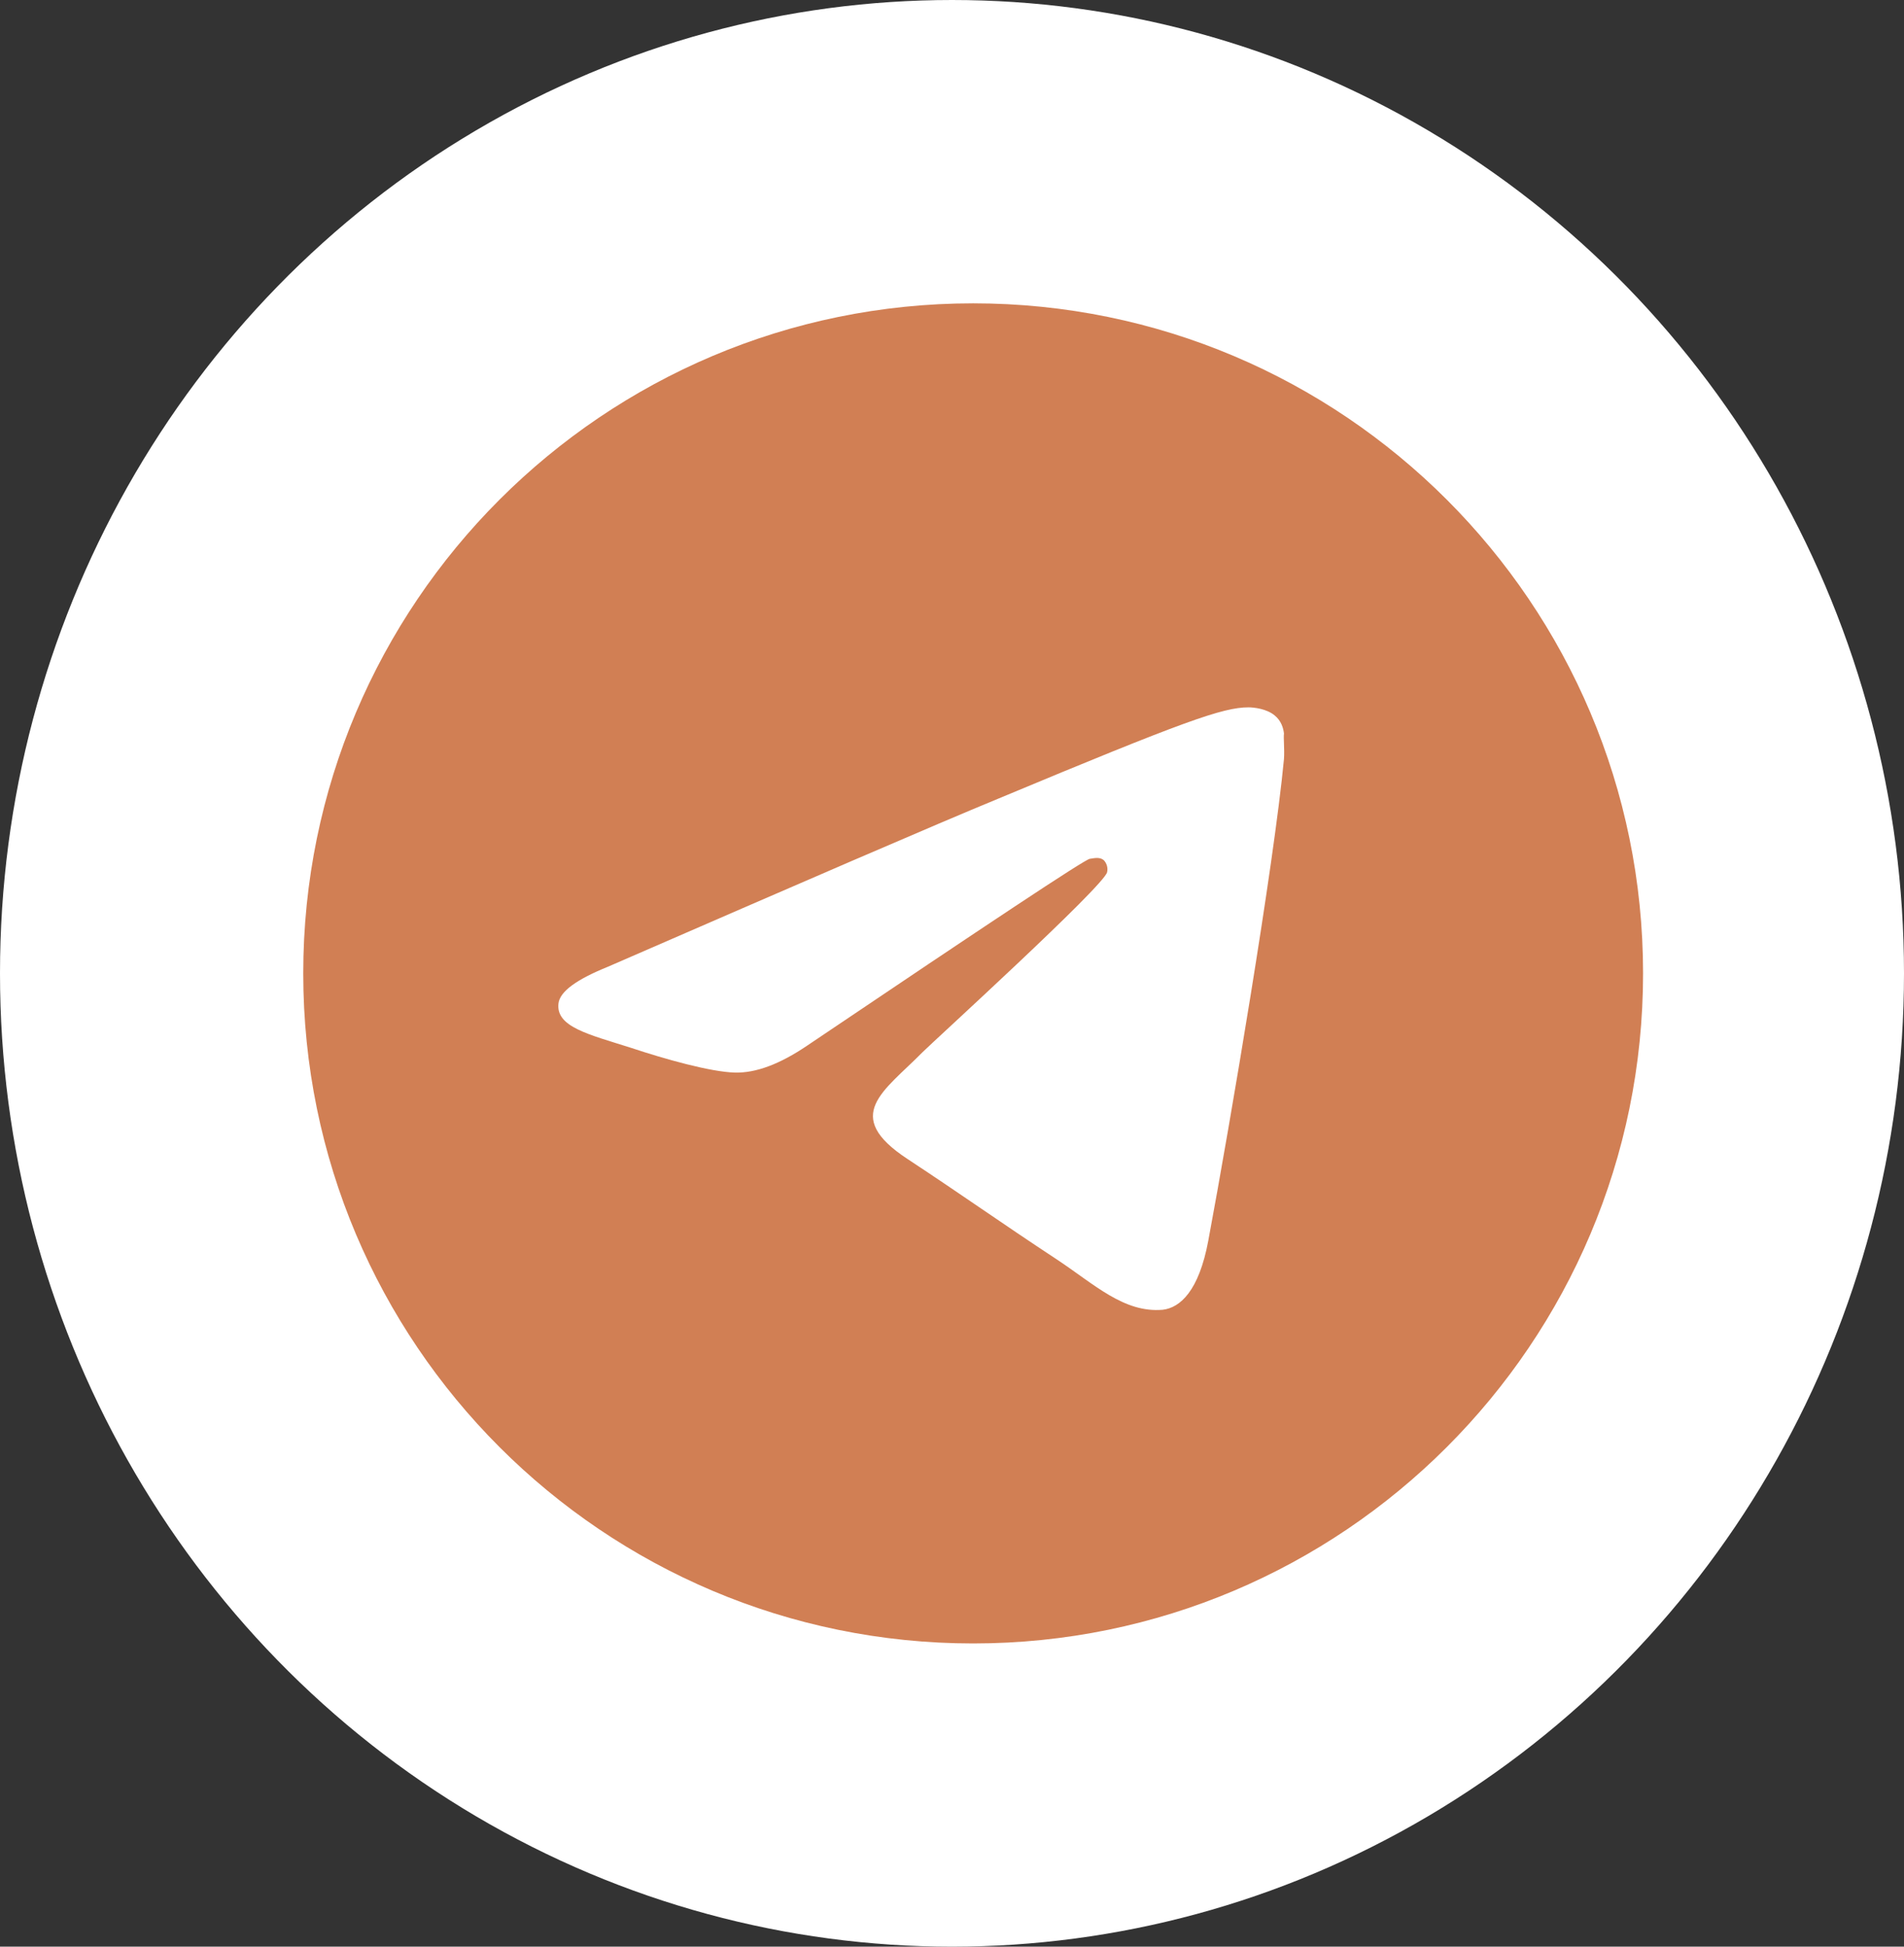 <?xml version="1.0" encoding="UTF-8"?> <svg xmlns="http://www.w3.org/2000/svg" width="45" height="46" viewBox="0 0 45 46" fill="none"><rect x="0" y="0" width="45" height="46" fill="#333333" stroke="none"/><ellipse cx="22.5" cy="23" rx="22.5" ry="23" fill="white"></ellipse><path d="M23 7.168C14.26 7.168 7.167 14.261 7.167 23.001C7.167 31.741 14.26 38.835 23 38.835C31.74 38.835 38.833 31.741 38.833 23.001C38.833 14.261 31.74 7.168 23 7.168ZM30.346 17.935C30.109 20.436 29.08 26.516 28.557 29.319C28.336 30.506 27.892 30.902 27.481 30.95C26.562 31.029 25.866 30.348 24.979 29.762C23.586 28.844 22.794 28.274 21.448 27.387C19.881 26.358 20.894 25.788 21.797 24.87C22.034 24.632 26.087 20.943 26.166 20.61C26.177 20.56 26.176 20.508 26.162 20.458C26.148 20.409 26.123 20.363 26.087 20.326C25.992 20.246 25.866 20.278 25.755 20.294C25.612 20.326 23.396 21.798 19.073 24.711C18.44 25.139 17.87 25.36 17.363 25.345C16.793 25.329 15.716 25.028 14.909 24.759C13.912 24.442 13.136 24.268 13.199 23.714C13.231 23.429 13.627 23.144 14.371 22.843C18.994 20.832 22.066 19.502 23.602 18.869C28.003 17.032 28.906 16.715 29.507 16.715C29.634 16.715 29.935 16.747 30.125 16.905C30.283 17.032 30.331 17.206 30.346 17.333C30.331 17.428 30.362 17.713 30.346 17.935Z" fill="#D17F54"></path></svg> 